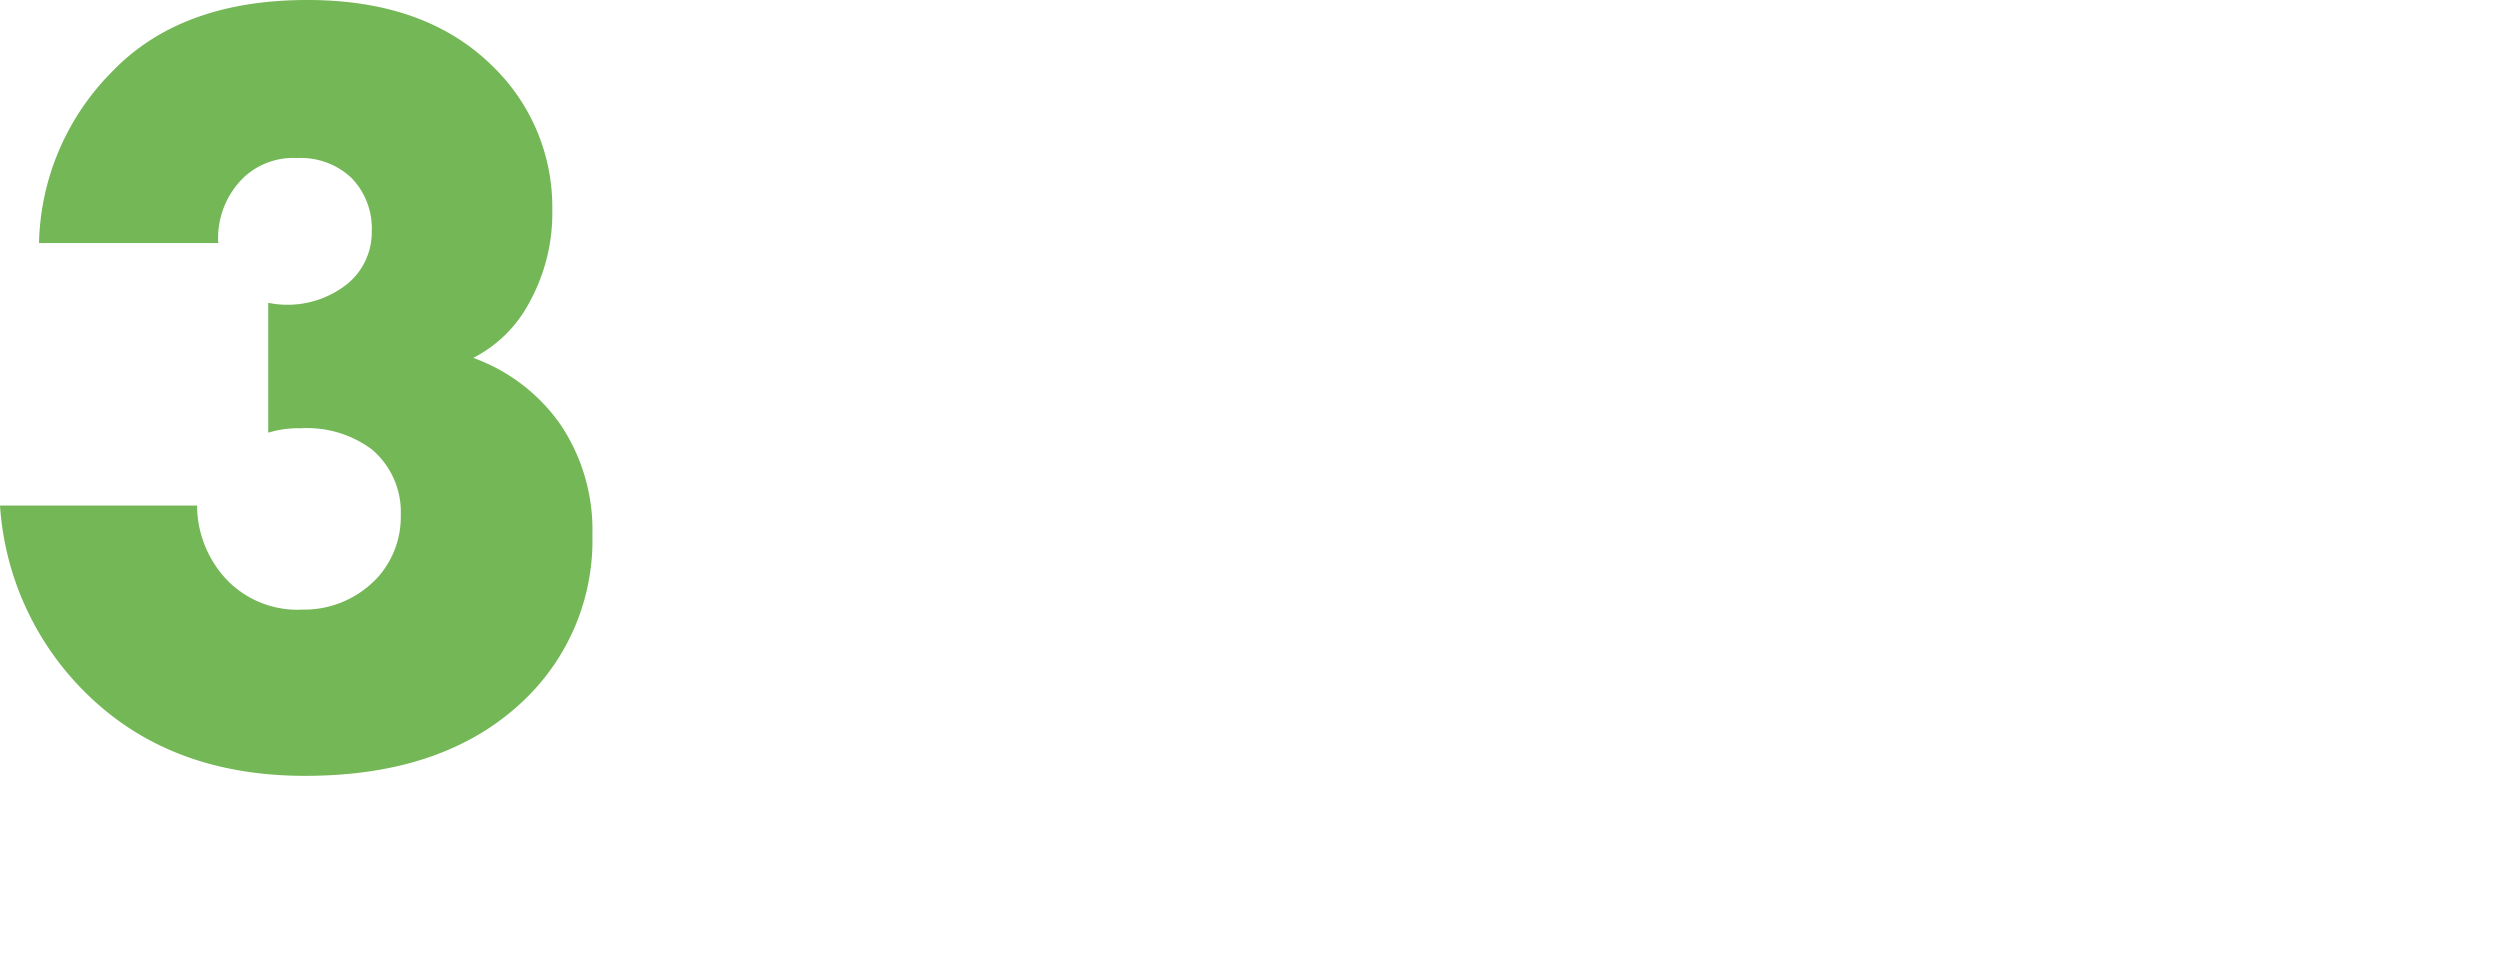 <?xml version="1.0" encoding="UTF-8"?> <svg xmlns="http://www.w3.org/2000/svg" id="Слой_1" data-name="Слой 1" viewBox="0 0 225.56 87.53"> <defs> <style>.cls-1{fill:#73b756;}</style> </defs> <path class="cls-1" d="M0,45.61H17.78a9.81,9.81,0,0,0,2.71,6.73A8.85,8.85,0,0,0,27.32,55,9,9,0,0,0,34.16,52a8.18,8.18,0,0,0,2-5.53,7.39,7.39,0,0,0-2.62-5.93,9.82,9.82,0,0,0-6.43-1.9,9.17,9.17,0,0,0-2.91.4V27.32a8.66,8.66,0,0,0,7.13-1.7,6,6,0,0,0,2.21-4.72,6.53,6.53,0,0,0-1.81-4.83,6.65,6.65,0,0,0-4.92-1.81A6.52,6.52,0,0,0,22,16a7.63,7.63,0,0,0-2.31,5.93H3.52A22.6,22.6,0,0,1,10.05,6.53Q16.27,0,27.73,0,38.37,0,44.4,5.93a17.66,17.66,0,0,1,5.43,13,16.64,16.64,0,0,1-2,8.23,11.82,11.82,0,0,1-5.13,5.13,16.36,16.36,0,0,1,7.94,6.12,17.09,17.09,0,0,1,2.81,9.85,19.92,19.92,0,0,1-5.92,14.67Q40.38,70,27.53,70,15.77,70,8.34,63.09A26.13,26.13,0,0,1,0,45.61Z"></path> </svg> 